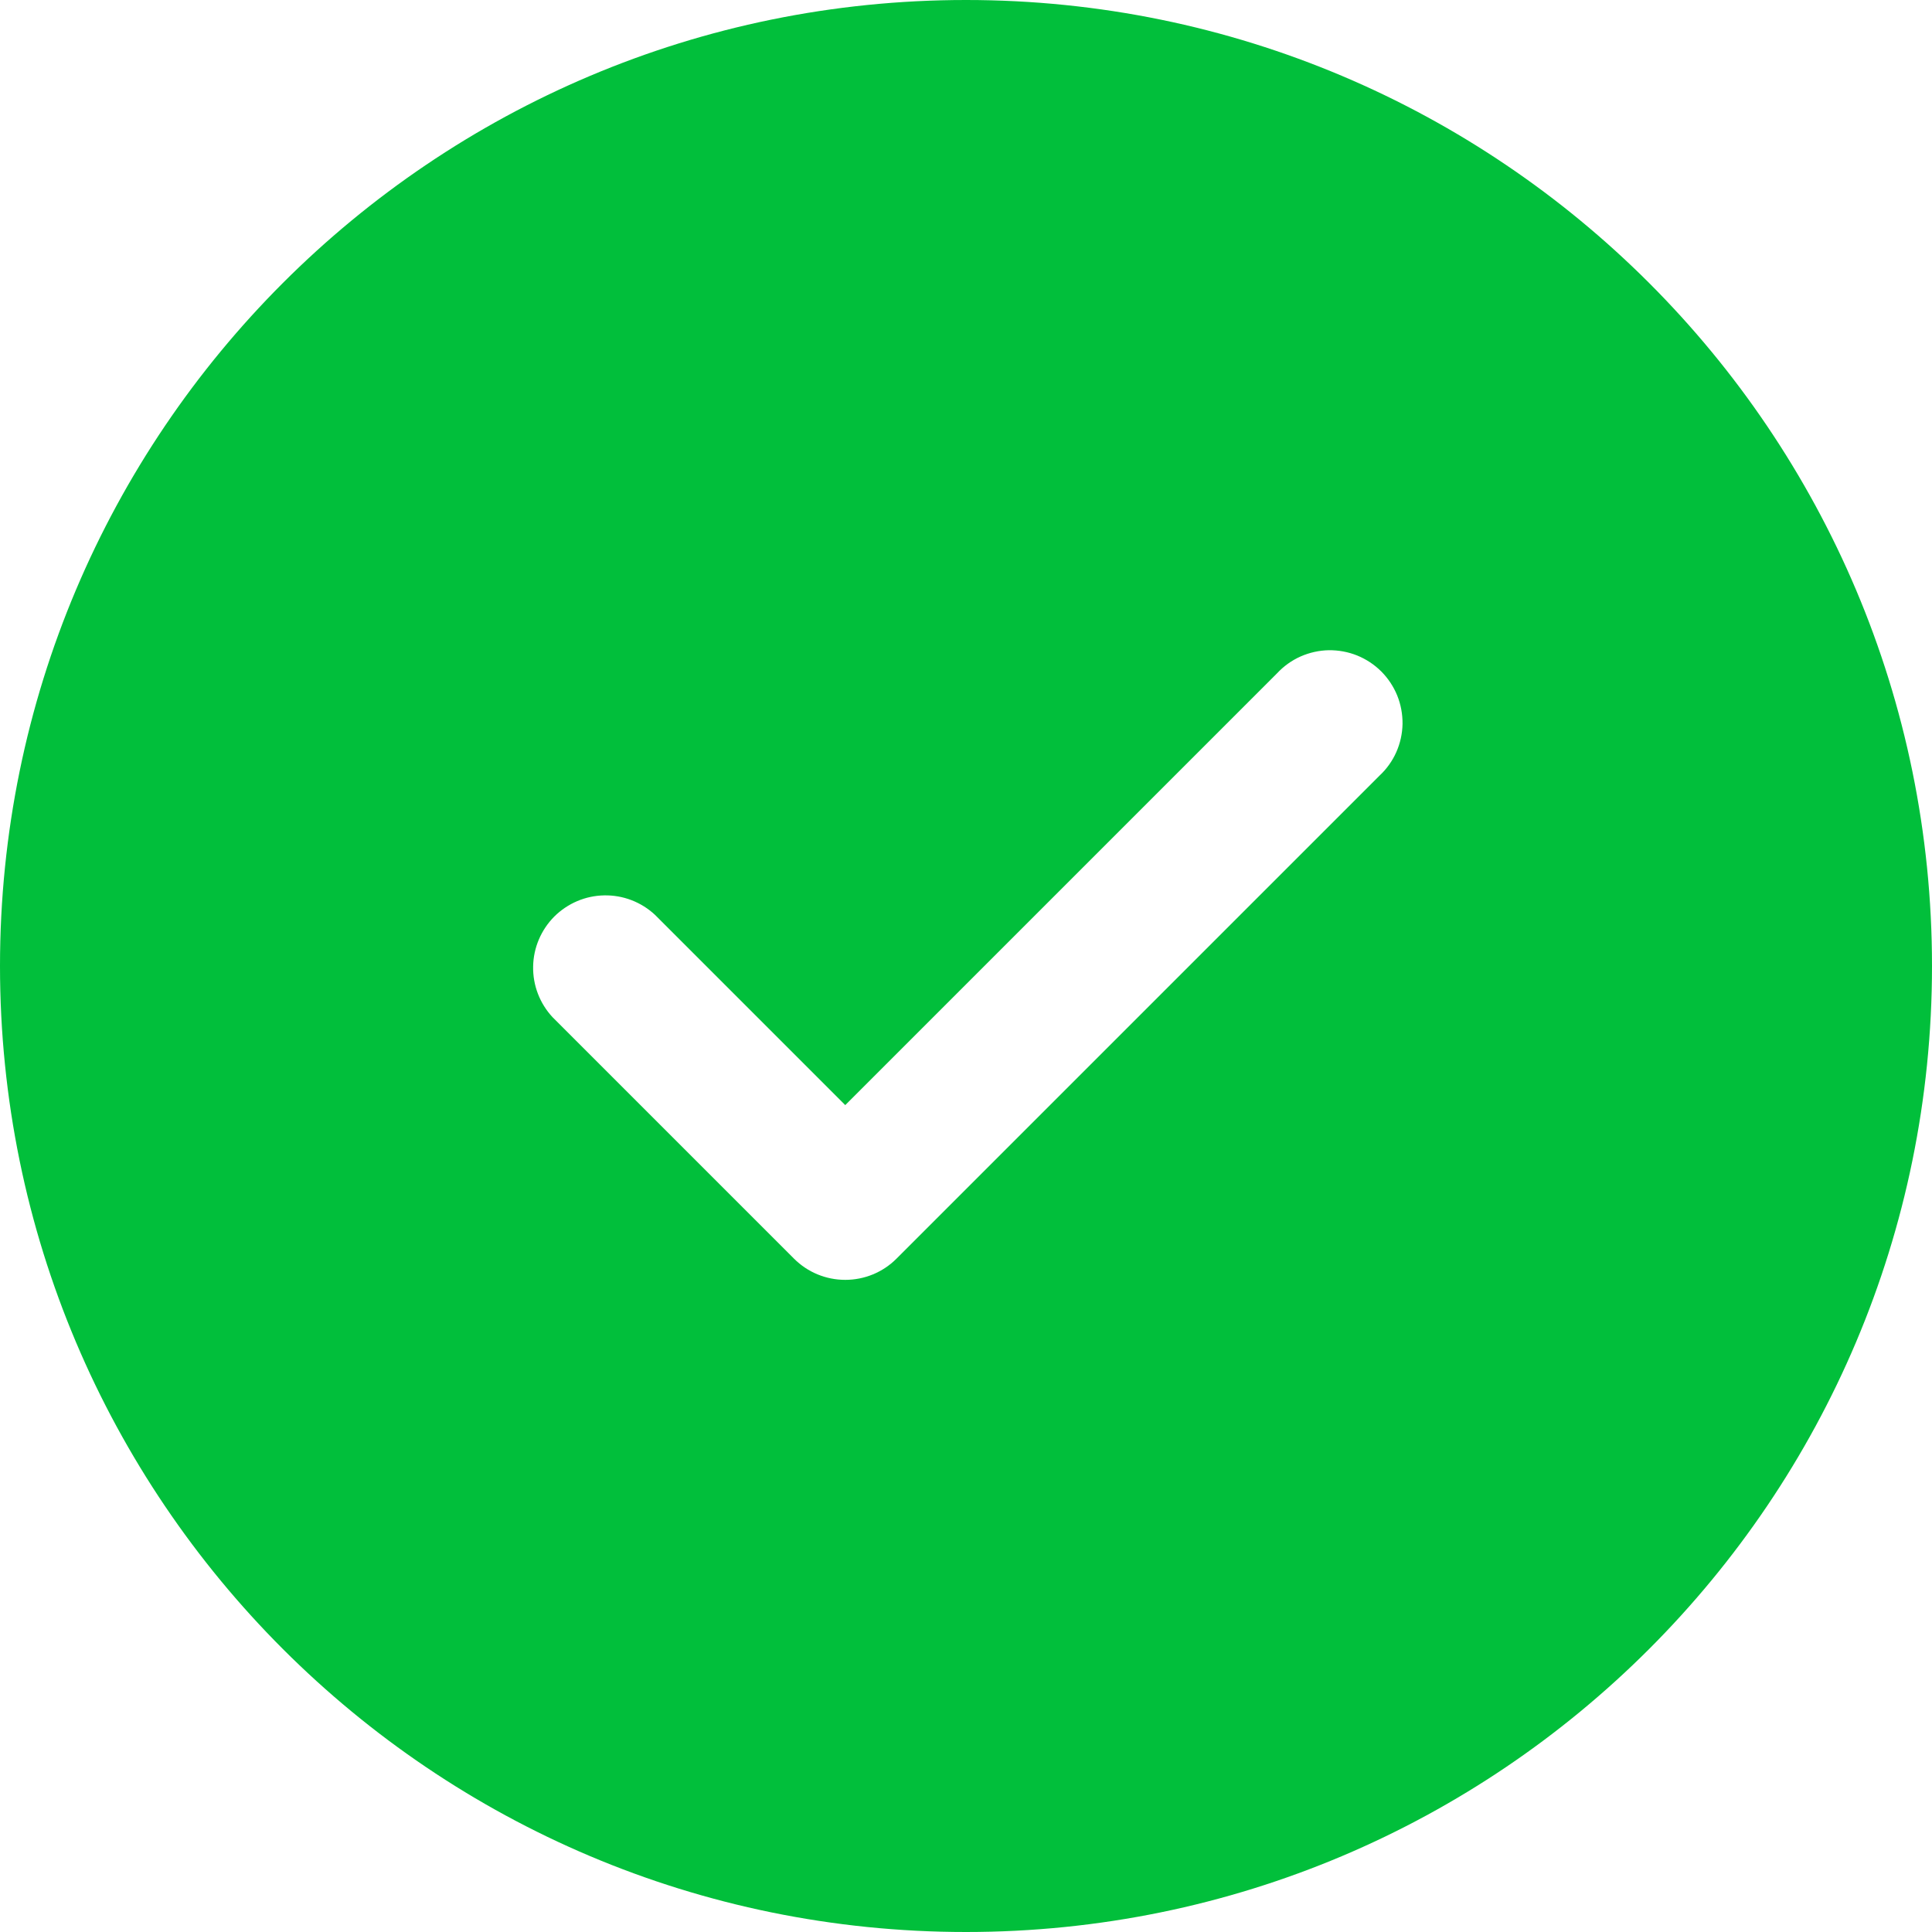 <?xml version="1.0" encoding="UTF-8"?> <svg xmlns="http://www.w3.org/2000/svg" width="20" height="20" viewBox="0 0 20 20" fill="none"><path d="M10 0C15.523 0 20 4.477 20 10C20 15.523 15.523 20 10 20C4.477 20 0 15.523 0 10C0 4.477 4.477 0 10 0ZM13.22 6.97L8.75 11.44L6.78 9.47C6.638 9.338 6.45 9.265 6.255 9.269C6.061 9.272 5.876 9.351 5.738 9.488C5.601 9.626 5.522 9.811 5.519 10.005C5.515 10.2 5.588 10.388 5.72 10.53L8.22 13.03C8.361 13.171 8.551 13.249 8.75 13.249C8.949 13.249 9.139 13.171 9.28 13.03L14.28 8.03C14.354 7.961 14.413 7.879 14.454 7.787C14.495 7.695 14.517 7.595 14.519 7.495C14.52 7.394 14.502 7.294 14.464 7.2C14.426 7.107 14.37 7.022 14.299 6.951C14.228 6.88 14.143 6.824 14.05 6.786C13.956 6.748 13.856 6.73 13.755 6.731C13.655 6.733 13.556 6.755 13.463 6.796C13.371 6.837 13.289 6.896 13.22 6.97Z" fill="#01BF3B"></path></svg> 